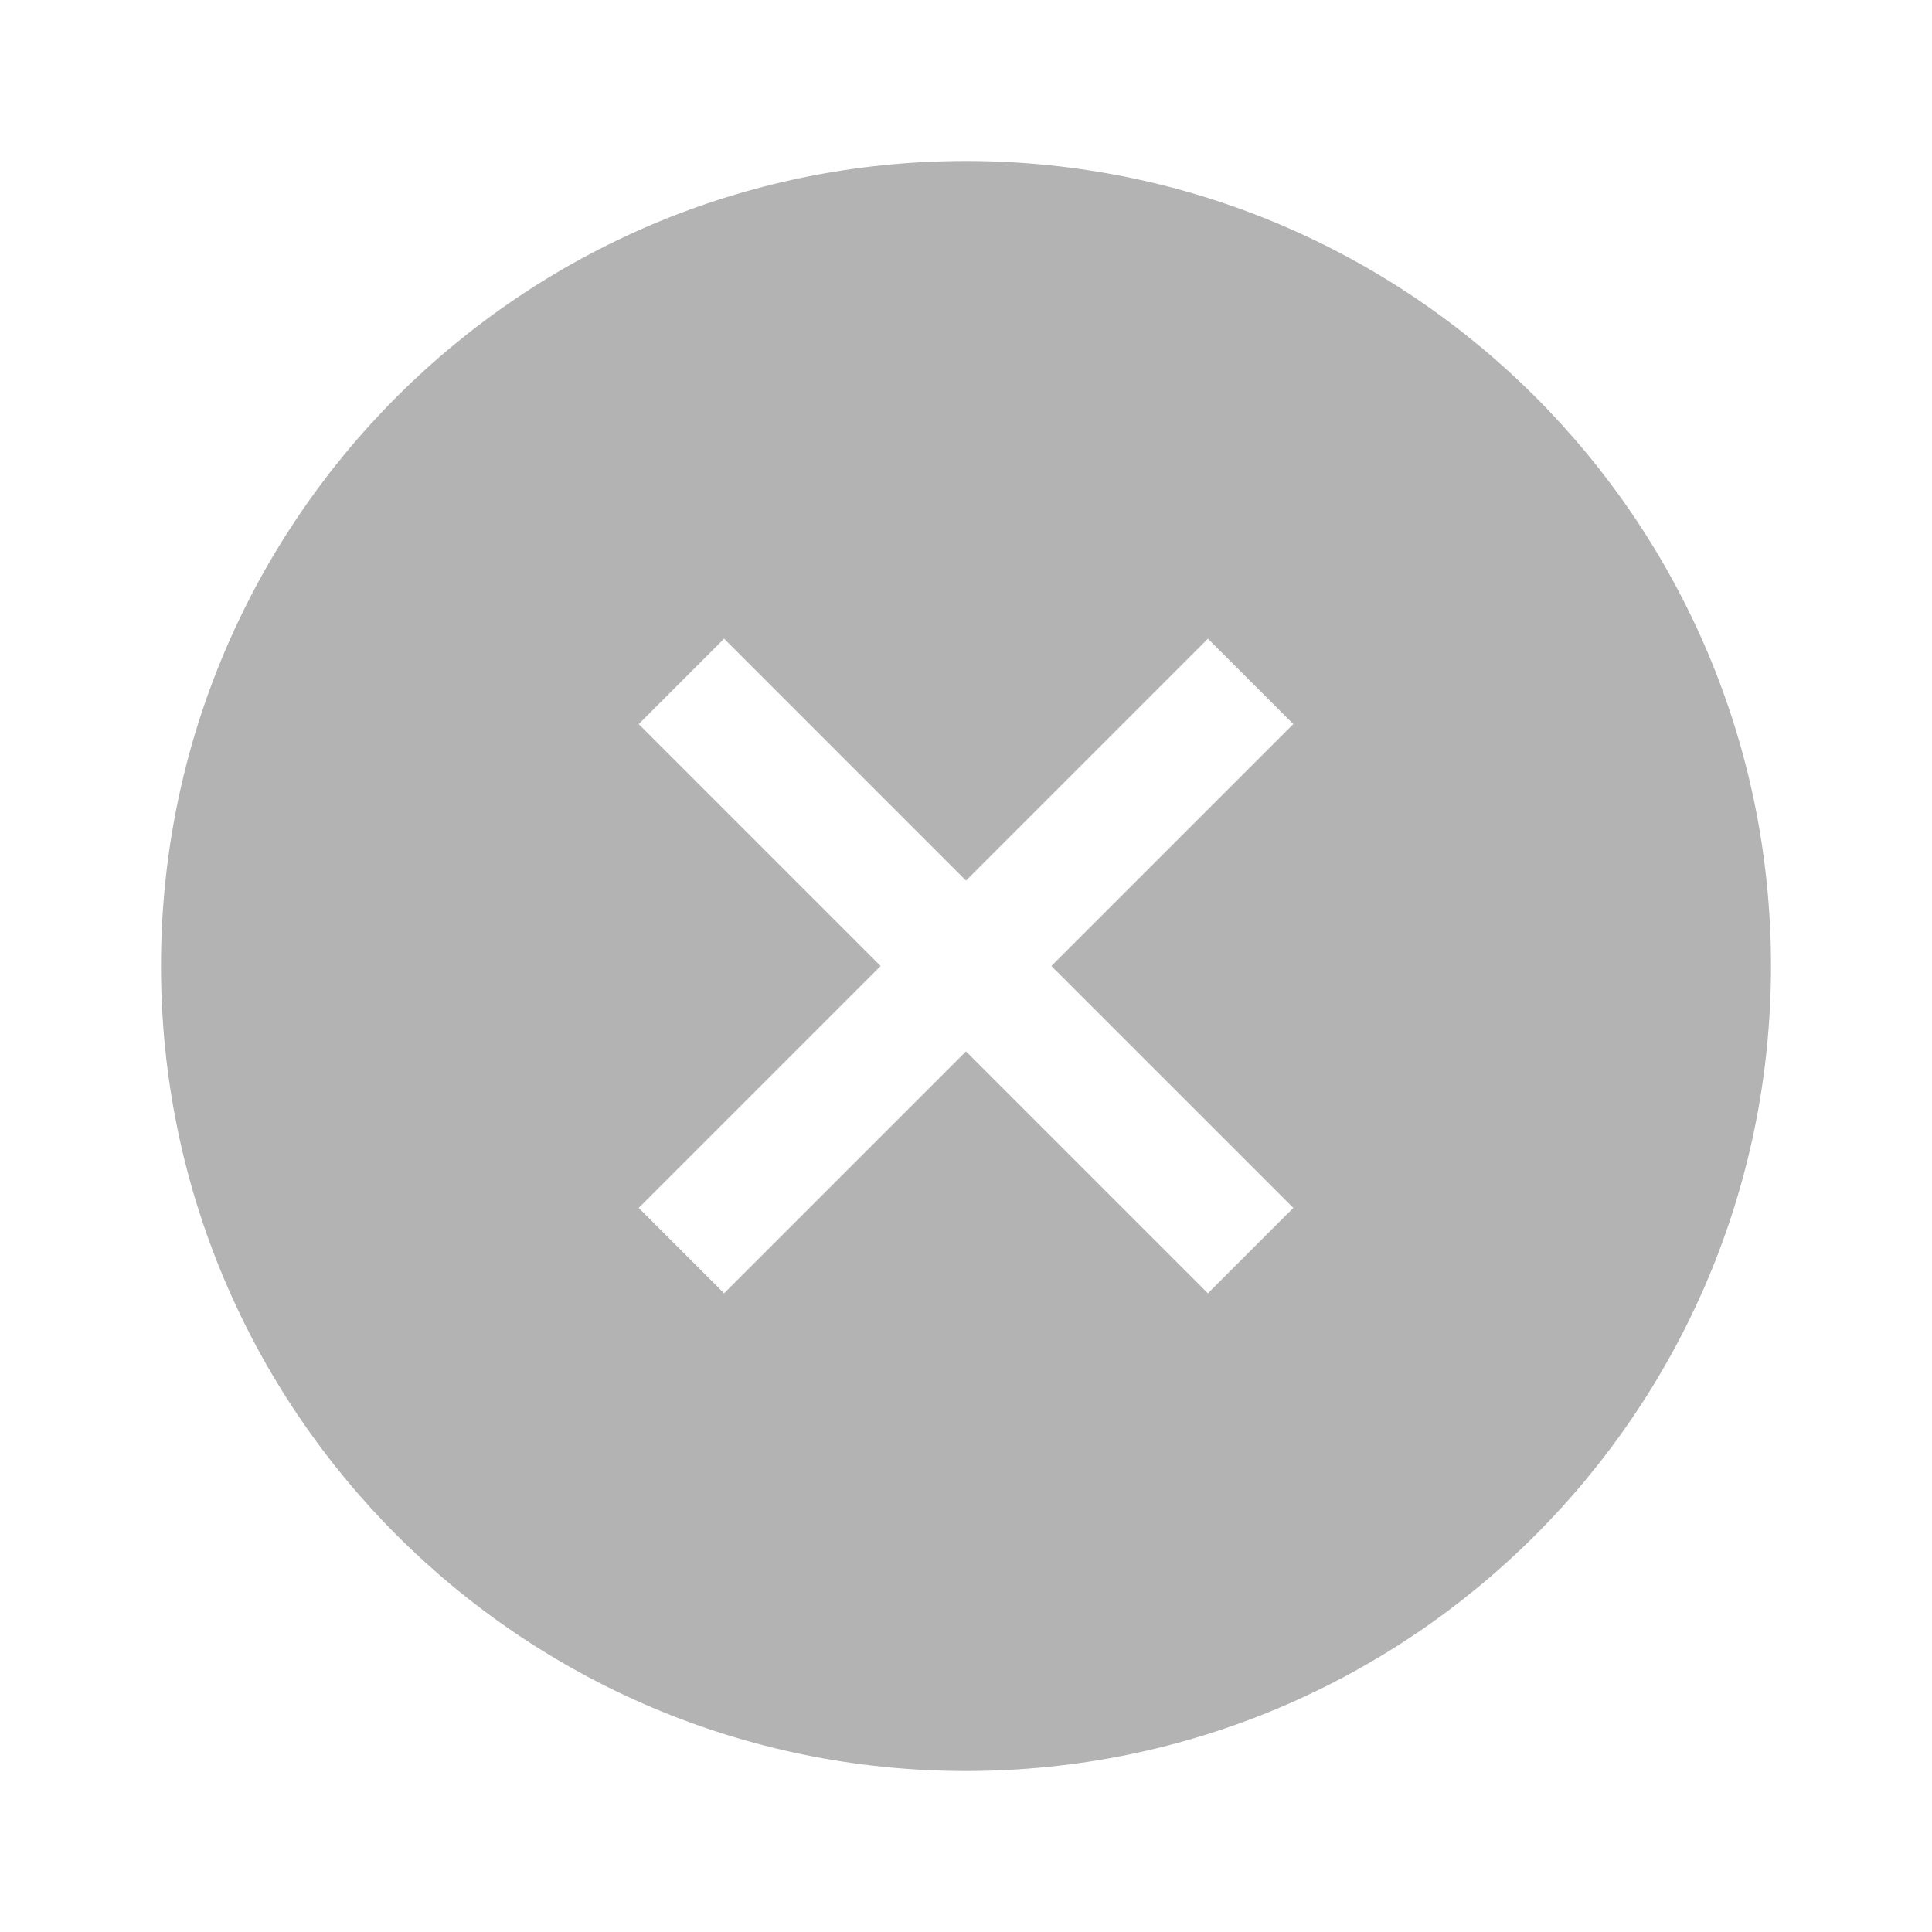 <svg xmlns="http://www.w3.org/2000/svg" width="24" height="24" viewBox="0 0 24 24" fill="none">
    <path fill-rule="evenodd" clip-rule="evenodd"
        d="M12 22C6.477 22 2 17.523 2 12C2 6.477 6.477 2 12 2C17.523 2 22 6.477 22 12C22 17.523 17.523 22 12 22ZM15.005 7.934L16.066 8.995L13.061 12L16.066 15.005L15.005 16.066L12 13.061L8.995 16.066L7.934 15.005L10.939 12L7.934 8.995L8.995 7.934L12 10.939L15.005 7.934Z"
        fill="black" fill-opacity="0.3" />
</svg>